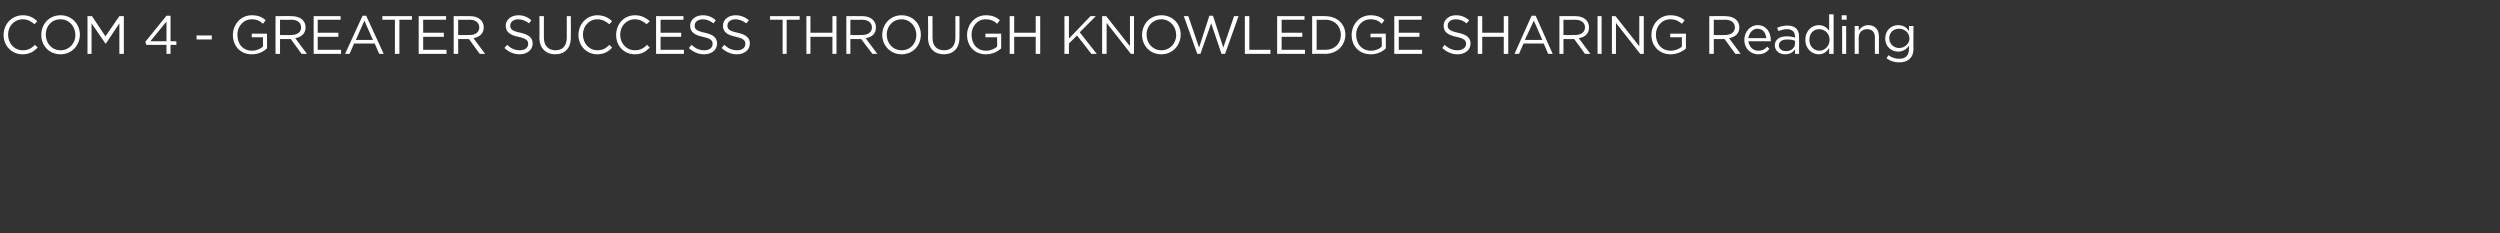 <?xml version="1.0" standalone="no"?><!DOCTYPE svg PUBLIC "-//W3C//DTD SVG 1.1//EN" "http://www.w3.org/Graphics/SVG/1.1/DTD/svg11.dtd"><svg xmlns="http://www.w3.org/2000/svg" version="1.1" width="557.1px" height="52px" viewBox="0 -2 557.1 52" style="top:-2px"><rect x="0" y="-2" width="557.1" height="52" fill="#333333" stroke="none"/><desc>COM 4 - Greater success through knowledge sharing Reading</desc><defs/><g id="Polygon116540"><path d="m5 10.1C2.6 10.1.8 8.2.8 5.8c0-2.4 1.8-4.4 4.3-4.4c1.5 0 2.4.6 3.2 1.3l-.6.7C7 2.8 6.2 2.3 5.1 2.3c-1.9 0-3.3 1.5-3.3 3.4c0 2 1.4 3.5 3.3 3.5C6.2 9.2 7 8.8 7.8 8l.6.6c-.9.9-1.8 1.5-3.4 1.5zm8.5 0c-2.6 0-4.3-2-4.3-4.3c0-2.4 1.7-4.4 4.3-4.4c2.5 0 4.3 2 4.3 4.3c0 2.4-1.8 4.4-4.3 4.4zm0-7.8c-2 0-3.3 1.5-3.3 3.4c0 2 1.4 3.5 3.3 3.5c1.9 0 3.3-1.5 3.3-3.4c0-1.9-1.4-3.5-3.3-3.5zm10.1 5.4h-.1l-3.1-4.5v6.8h-.9V1.6h1l3 4.5l3.1-4.5h1v8.4h-1V3.2l-3 4.5zM38 1.5v5.7h1.3v.8H38v2h-.9v-2h-4.5l-.2-.7l4.7-5.8h.9zm-.9 1.3l-3.6 4.4h3.6V2.8zm6.7 4v-.9h3.4v.9h-3.4zm12.3 3.3c-2.6 0-4.2-1.9-4.2-4.3c0-2.3 1.7-4.4 4.2-4.4c1.4 0 2.3.4 3.1 1.1l-.6.8c-.6-.6-1.4-1-2.5-1c-1.9 0-3.2 1.6-3.2 3.4c0 2.1 1.2 3.6 3.3 3.6c.9 0 1.8-.4 2.4-.9V6.3h-2.5v-.8h3.4s.02 3.32 0 3.3c-.8.7-1.9 1.3-3.4 1.3zm11.1-.1l-2.4-3.3h-2.4v3.3h-1V1.6s3.63-.04 3.6 0c1.9 0 3.1 1 3.1 2.5c0 1.4-1 2.2-2.3 2.4c-.02.03 2.6 3.5 2.6 3.5h-1.2zM65 2.4c-.05.04-2.6 0-2.6 0v3.4s2.54.04 2.5 0c1.3 0 2.2-.6 2.2-1.7c0-1-.8-1.7-2.1-1.7zm10.9 0h-5.1v2.9h4.6v.9h-4.6v2.9h5.2v.9h-6.1V1.6h6v.8zm9.6 7.6h-1l-1-2.3h-4.6l-1 2.3h-1l3.9-8.5h.8l3.9 8.5zm-4.3-7.4l-1.9 4.3h3.8l-1.9-4.3zM89 10h-1V2.4h-2.8v-.8h6.6v.8H89v7.6zm10.4-7.6h-5.1v2.9h4.6v.9h-4.6v2.9h5.2v.9h-6.2V1.6h6.1v.8zm7.5 7.6l-2.4-3.3h-2.4v3.3h-1V1.6s3.66-.04 3.7 0c1.8 0 3 1 3 2.5c0 1.4-1 2.2-2.3 2.4l2.6 3.5h-1.2zm-2.2-7.6c-.01.04-2.6 0-2.6 0v3.4s2.57.04 2.6 0c1.2 0 2.1-.6 2.1-1.7c0-1-.8-1.7-2.1-1.7zM116 5.3c1.8.4 2.7 1.1 2.7 2.4c0 1.4-1.2 2.4-2.9 2.4c-1.3 0-2.4-.5-3.4-1.4l.6-.7c.9.8 1.7 1.2 2.9 1.2c1.1 0 1.8-.6 1.8-1.4c0-.8-.4-1.2-2.2-1.6c-1.9-.4-2.8-1.1-2.8-2.5c0-1.3 1.2-2.3 2.8-2.3c1.2 0 2.1.4 2.9 1.1l-.5.7c-.8-.6-1.6-.9-2.4-.9c-1.1 0-1.8.6-1.8 1.4c0 .8.4 1.2 2.3 1.6zm11.2 1.1c0 2.4-1.4 3.7-3.5 3.7c-2 0-3.5-1.3-3.5-3.7c.05.04 0-4.8 0-4.8h1v4.8c0 1.8 1 2.8 2.6 2.8c1.5 0 2.5-.9 2.5-2.8V1.6h.9s.04 4.77 0 4.8zm5.9 3.7c-2.4 0-4.2-1.9-4.2-4.3c0-2.4 1.8-4.4 4.2-4.4c1.5 0 2.5.6 3.3 1.3l-.6.7c-.8-.6-1.5-1.1-2.7-1.1c-1.8 0-3.2 1.5-3.2 3.4c0 2 1.4 3.5 3.2 3.5c1.2 0 1.9-.4 2.7-1.2l.6.6c-.8.9-1.8 1.5-3.3 1.5zm8.4 0c-2.5 0-4.2-1.9-4.2-4.3c0-2.4 1.7-4.4 4.2-4.4c1.5 0 2.4.6 3.3 1.3l-.7.7c-.7-.6-1.5-1.1-2.6-1.1c-1.9 0-3.3 1.5-3.3 3.4c0 2 1.4 3.5 3.3 3.5c1.1 0 1.9-.4 2.7-1.2l.6.6c-.9.9-1.8 1.5-3.3 1.5zm10.8-7.7h-5.1v2.9h4.6v.9h-4.6v2.9h5.2v.9h-6.2V1.6h6.1v.8zm4.8 2.9c1.8.4 2.7 1.1 2.7 2.4c0 1.4-1.2 2.4-2.9 2.4c-1.3 0-2.4-.5-3.4-1.4l.6-.7c.9.8 1.7 1.2 2.9 1.2c1.1 0 1.8-.6 1.8-1.4c0-.8-.4-1.2-2.2-1.6c-1.9-.4-2.8-1.1-2.8-2.5c0-1.3 1.2-2.3 2.8-2.3c1.2 0 2.1.4 2.9 1.1l-.5.7c-.8-.6-1.6-.9-2.4-.9c-1.1 0-1.8.6-1.8 1.4c0 .8.4 1.2 2.3 1.6zm7.3 0c1.8.4 2.7 1.1 2.7 2.4c0 1.4-1.2 2.4-2.9 2.4c-1.3 0-2.4-.5-3.4-1.4l.6-.7c.9.8 1.7 1.2 2.9 1.2c1.1 0 1.8-.6 1.8-1.4c0-.8-.4-1.2-2.1-1.6c-2-.4-2.9-1.1-2.9-2.5c0-1.3 1.2-2.3 2.8-2.3c1.2 0 2.1.4 3 1.1l-.6.7c-.8-.6-1.6-.9-2.4-.9c-1.1 0-1.8.6-1.8 1.4c0 .8.4 1.2 2.3 1.6zm10.9 4.7h-.9V2.4h-2.8v-.8h6.6v.8h-2.9v7.6zm5.3-3.8v3.8h-.9V1.6h.9v3.7h4.9V1.6h.9v8.4h-.9V6.2h-4.9zm13.8 3.8l-2.5-3.3h-2.4v3.3h-.9V1.6s3.59-.04 3.6 0c1.8 0 3 1 3 2.5c0 1.4-.9 2.2-2.3 2.4c.04.03 2.6 3.5 2.6 3.5h-1.1zm-2.3-7.6c.02.04-2.6 0-2.6 0v3.4s2.6.04 2.6 0c1.3 0 2.2-.6 2.2-1.7c0-1-.8-1.7-2.2-1.7zm8.8 7.7c-2.5 0-4.3-2-4.3-4.3c0-2.4 1.8-4.4 4.3-4.4c2.6 0 4.3 2 4.3 4.3c0 2.4-1.7 4.4-4.3 4.4zm0-7.8c-1.9 0-3.3 1.5-3.3 3.4c0 2 1.4 3.5 3.3 3.5c2 0 3.3-1.5 3.3-3.4c0-1.9-1.4-3.5-3.3-3.5zm12.9 4.1c0 2.4-1.4 3.7-3.5 3.7c-2 0-3.5-1.3-3.5-3.7c.04.04 0-4.8 0-4.8h1v4.8c0 1.8.9 2.8 2.6 2.8c1.5 0 2.5-.9 2.5-2.8V1.6h.9s.04 4.77 0 4.8zm5.9 3.7c-2.6 0-4.2-1.9-4.2-4.3c0-2.3 1.7-4.4 4.2-4.4c1.4 0 2.3.4 3.1 1.1l-.6.8c-.6-.6-1.4-1-2.6-1c-1.8 0-3.1 1.6-3.1 3.4c0 2.1 1.2 3.6 3.3 3.6c.9 0 1.8-.4 2.4-.9V6.3h-2.6v-.8h3.5s.01 3.32 0 3.3c-.8.7-1.9 1.3-3.4 1.3zm6.3-3.9v3.8h-1V1.6h1v3.7h4.8V1.6h1v8.4h-1V6.2H226zm18.4 3.8h-1.2L240 5.9l-1.8 1.8v2.3h-1V1.6h1v5l4.8-5h1.2l-3.6 3.6l3.8 4.8zm7.4-8.4h.9v8.4h-.7l-5.4-6.9v6.9h-1V1.6h.9l5.3 6.7V1.6zm7 8.5c-2.6 0-4.3-2-4.3-4.3c0-2.4 1.7-4.4 4.3-4.4c2.6 0 4.3 2 4.3 4.3c0 2.4-1.8 4.4-4.3 4.4zm0-7.8c-1.9 0-3.3 1.5-3.3 3.4c0 2 1.4 3.5 3.3 3.5c1.9 0 3.3-1.5 3.3-3.4c0-1.9-1.4-3.5-3.3-3.5zm10.7-.8h.8l2.3 7.1l2.4-7h1l-3 8.4h-.8l-2.3-6.8l-2.4 6.8h-.7l-3-8.4h1l2.4 7l2.3-7.1zm7.9.1h1v7.5h4.7v.9h-5.7V1.6zm13.3.8h-5.1v2.9h4.6v.9h-4.6v2.9h5.2v.9h-6.2V1.6h6.1v.8zm4.6 7.6c.05-.04-2.9 0-2.9 0V1.6s2.95-.04 2.9 0c2.7 0 4.5 1.8 4.5 4.1c0 2.4-1.8 4.3-4.5 4.3zm0-7.6c.05.04-1.9 0-1.9 0v6.7s1.95-.02 1.9 0c2.2 0 3.5-1.5 3.5-3.3c0-1.9-1.3-3.4-3.5-3.4zm10.2 7.7c-2.7 0-4.3-1.9-4.3-4.3c0-2.3 1.7-4.4 4.2-4.4c1.4 0 2.3.4 3.1 1.1l-.6.8c-.6-.6-1.3-1-2.5-1c-1.9 0-3.2 1.6-3.2 3.4c0 2.1 1.3 3.6 3.3 3.6c1 0 1.9-.4 2.4-.9c.04.01 0-2.1 0-2.1h-2.5v-.8h3.4s.05 3.32 0 3.3c-.7.7-1.9 1.3-3.3 1.3zm11.3-7.7h-5.1v2.9h4.6v.9h-4.6v2.9h5.2v.9h-6.2V1.6h6.1v.8zm8.1 2.9c1.9.4 2.8 1.1 2.8 2.4c0 1.4-1.2 2.4-2.9 2.4c-1.3 0-2.4-.5-3.4-1.4l.5-.7c.9.8 1.8 1.2 2.9 1.2c1.1 0 1.9-.6 1.9-1.4c0-.8-.4-1.2-2.2-1.6c-1.9-.4-2.8-1.1-2.8-2.5c0-1.3 1.2-2.3 2.7-2.3c1.3 0 2.1.4 3 1.1l-.6.7c-.7-.6-1.5-.9-2.4-.9c-1.1 0-1.8.6-1.8 1.4c0 .8.5 1.2 2.3 1.6zm5.4.9v3.8h-1V1.6h1v3.7h4.8V1.6h1v8.4h-1V6.2h-4.8zM346 10h-1l-1-2.3h-4.5l-1 2.3h-1l3.8-8.5h.9L346 10zm-4.2-7.4l-2 4.3h3.9l-1.9-4.3zm11.4 7.4l-2.4-3.3h-2.4v3.3h-.9V1.6s3.58-.04 3.6 0c1.8 0 3 1 3 2.5c0 1.4-.9 2.2-2.3 2.4l2.6 3.5h-1.2zM351 2.4c.01.04-2.6 0-2.6 0v3.4s2.59.04 2.6 0c1.3 0 2.2-.6 2.2-1.7c0-1-.8-1.7-2.2-1.7zm5.9-.8v8.4h-.9V1.6h.9zm8.4 0h1v8.4h-.8l-5.4-6.9v6.9h-.9V1.6h.8l5.3 6.7V1.6zm7 8.5c-2.6 0-4.3-1.9-4.3-4.3c0-2.3 1.7-4.4 4.2-4.4c1.4 0 2.3.4 3.2 1.1l-.6.8c-.7-.6-1.4-1-2.6-1c-1.9 0-3.2 1.6-3.2 3.4c0 2.1 1.3 3.6 3.3 3.6c1 0 1.9-.4 2.5-.9c-.05.01 0-2.1 0-2.1h-2.6v-.8h3.5s-.04 3.32 0 3.3c-.8.7-2 1.3-3.4 1.3zm14.4-.1l-2.4-3.3h-2.4v3.3h-1V1.6s3.63-.04 3.6 0c1.9 0 3.1 1 3.1 2.5c0 1.4-1 2.2-2.3 2.4c-.01.03 2.6 3.5 2.6 3.5h-1.2zm-2.2-7.6c-.04.04-2.6 0-2.6 0v3.4s2.55.04 2.5 0c1.3 0 2.2-.6 2.2-1.7c0-1-.8-1.7-2.1-1.7zm7.3 6.9c.9 0 1.5-.3 2-.9l.5.5c-.6.7-1.3 1.2-2.5 1.2c-1.7 0-3.1-1.3-3.1-3.2c0-1.8 1.3-3.3 3-3.3c1.8 0 2.9 1.5 2.9 3.3v.3h-5c.2 1.3 1.1 2.1 2.2 2.1zm1.8-2.8c-.1-1.1-.7-2.1-2-2.1c-1 0-1.8.9-2 2.1h4zm2.7-1.6l-.3-.7c.7-.3 1.4-.5 2.3-.5c1.7 0 2.6.8 2.6 2.5c.02-.03 0 3.8 0 3.8h-.9s.04-.98 0-1c-.4.6-1.1 1.1-2.2 1.1c-1.2 0-2.3-.7-2.3-2c0-1.3 1.1-2 2.6-2c.8 0 1.4.1 1.9.3v-.2c0-1.1-.6-1.7-1.8-1.7c-.7 0-1.3.2-1.9.4zm.1 3.2c0 .8.7 1.3 1.6 1.3c1.1 0 2-.7 2-1.7v-.6c-.4-.2-1-.3-1.8-.3c-1.1 0-1.8.5-1.8 1.3zm11.2 1.9s.03-1.29 0-1.3c-.5.8-1.2 1.4-2.3 1.4c-1.5 0-3-1.2-3-3.2c0-2.1 1.5-3.3 3-3.3c1.1 0 1.9.6 2.3 1.3c.03.04 0-3.7 0-3.7h1v8.8h-1zm.1-3.1c0-1.5-1.1-2.4-2.3-2.4c-1.2 0-2.2.8-2.2 2.4c0 1.4 1 2.4 2.2 2.4c1.2 0 2.3-1 2.3-2.4zm2.7-4.5v-1h1.1v1h-1.1zm.1 7.6V3.8h.9v6.2h-.9zm3.7 0h-.9V3.8h.9s.02 1.04 0 1c.4-.6 1.1-1.2 2.1-1.2c1.5 0 2.4 1 2.4 2.5c.02.01 0 3.9 0 3.9h-.9V6.3c0-1.1-.6-1.8-1.7-1.8c-1.1 0-1.9.7-1.9 1.9c.02.01 0 3.6 0 3.6zm9 1.9c-1 0-2-.3-2.8-.9l.4-.7c.7.5 1.5.8 2.4.8c1.4 0 2.2-.7 2.2-2.2v-.7c-.5.7-1.3 1.3-2.4 1.3c-1.5 0-2.9-1.1-2.9-2.9c0-1.9 1.4-3 2.9-3c1.2 0 1.9.6 2.4 1.3c.03-.03 0-1.1 0-1.1h1s-.05 5.08 0 5.1c0 2-1.3 3-3.2 3zm0-7.5c-1.2 0-2.2.8-2.2 2.1c0 1.3 1 2.2 2.2 2.2c1.2 0 2.3-.9 2.3-2.1c0-1.3-1.1-2.2-2.3-2.2z" stroke="none" fill="#fff"/></g></svg>